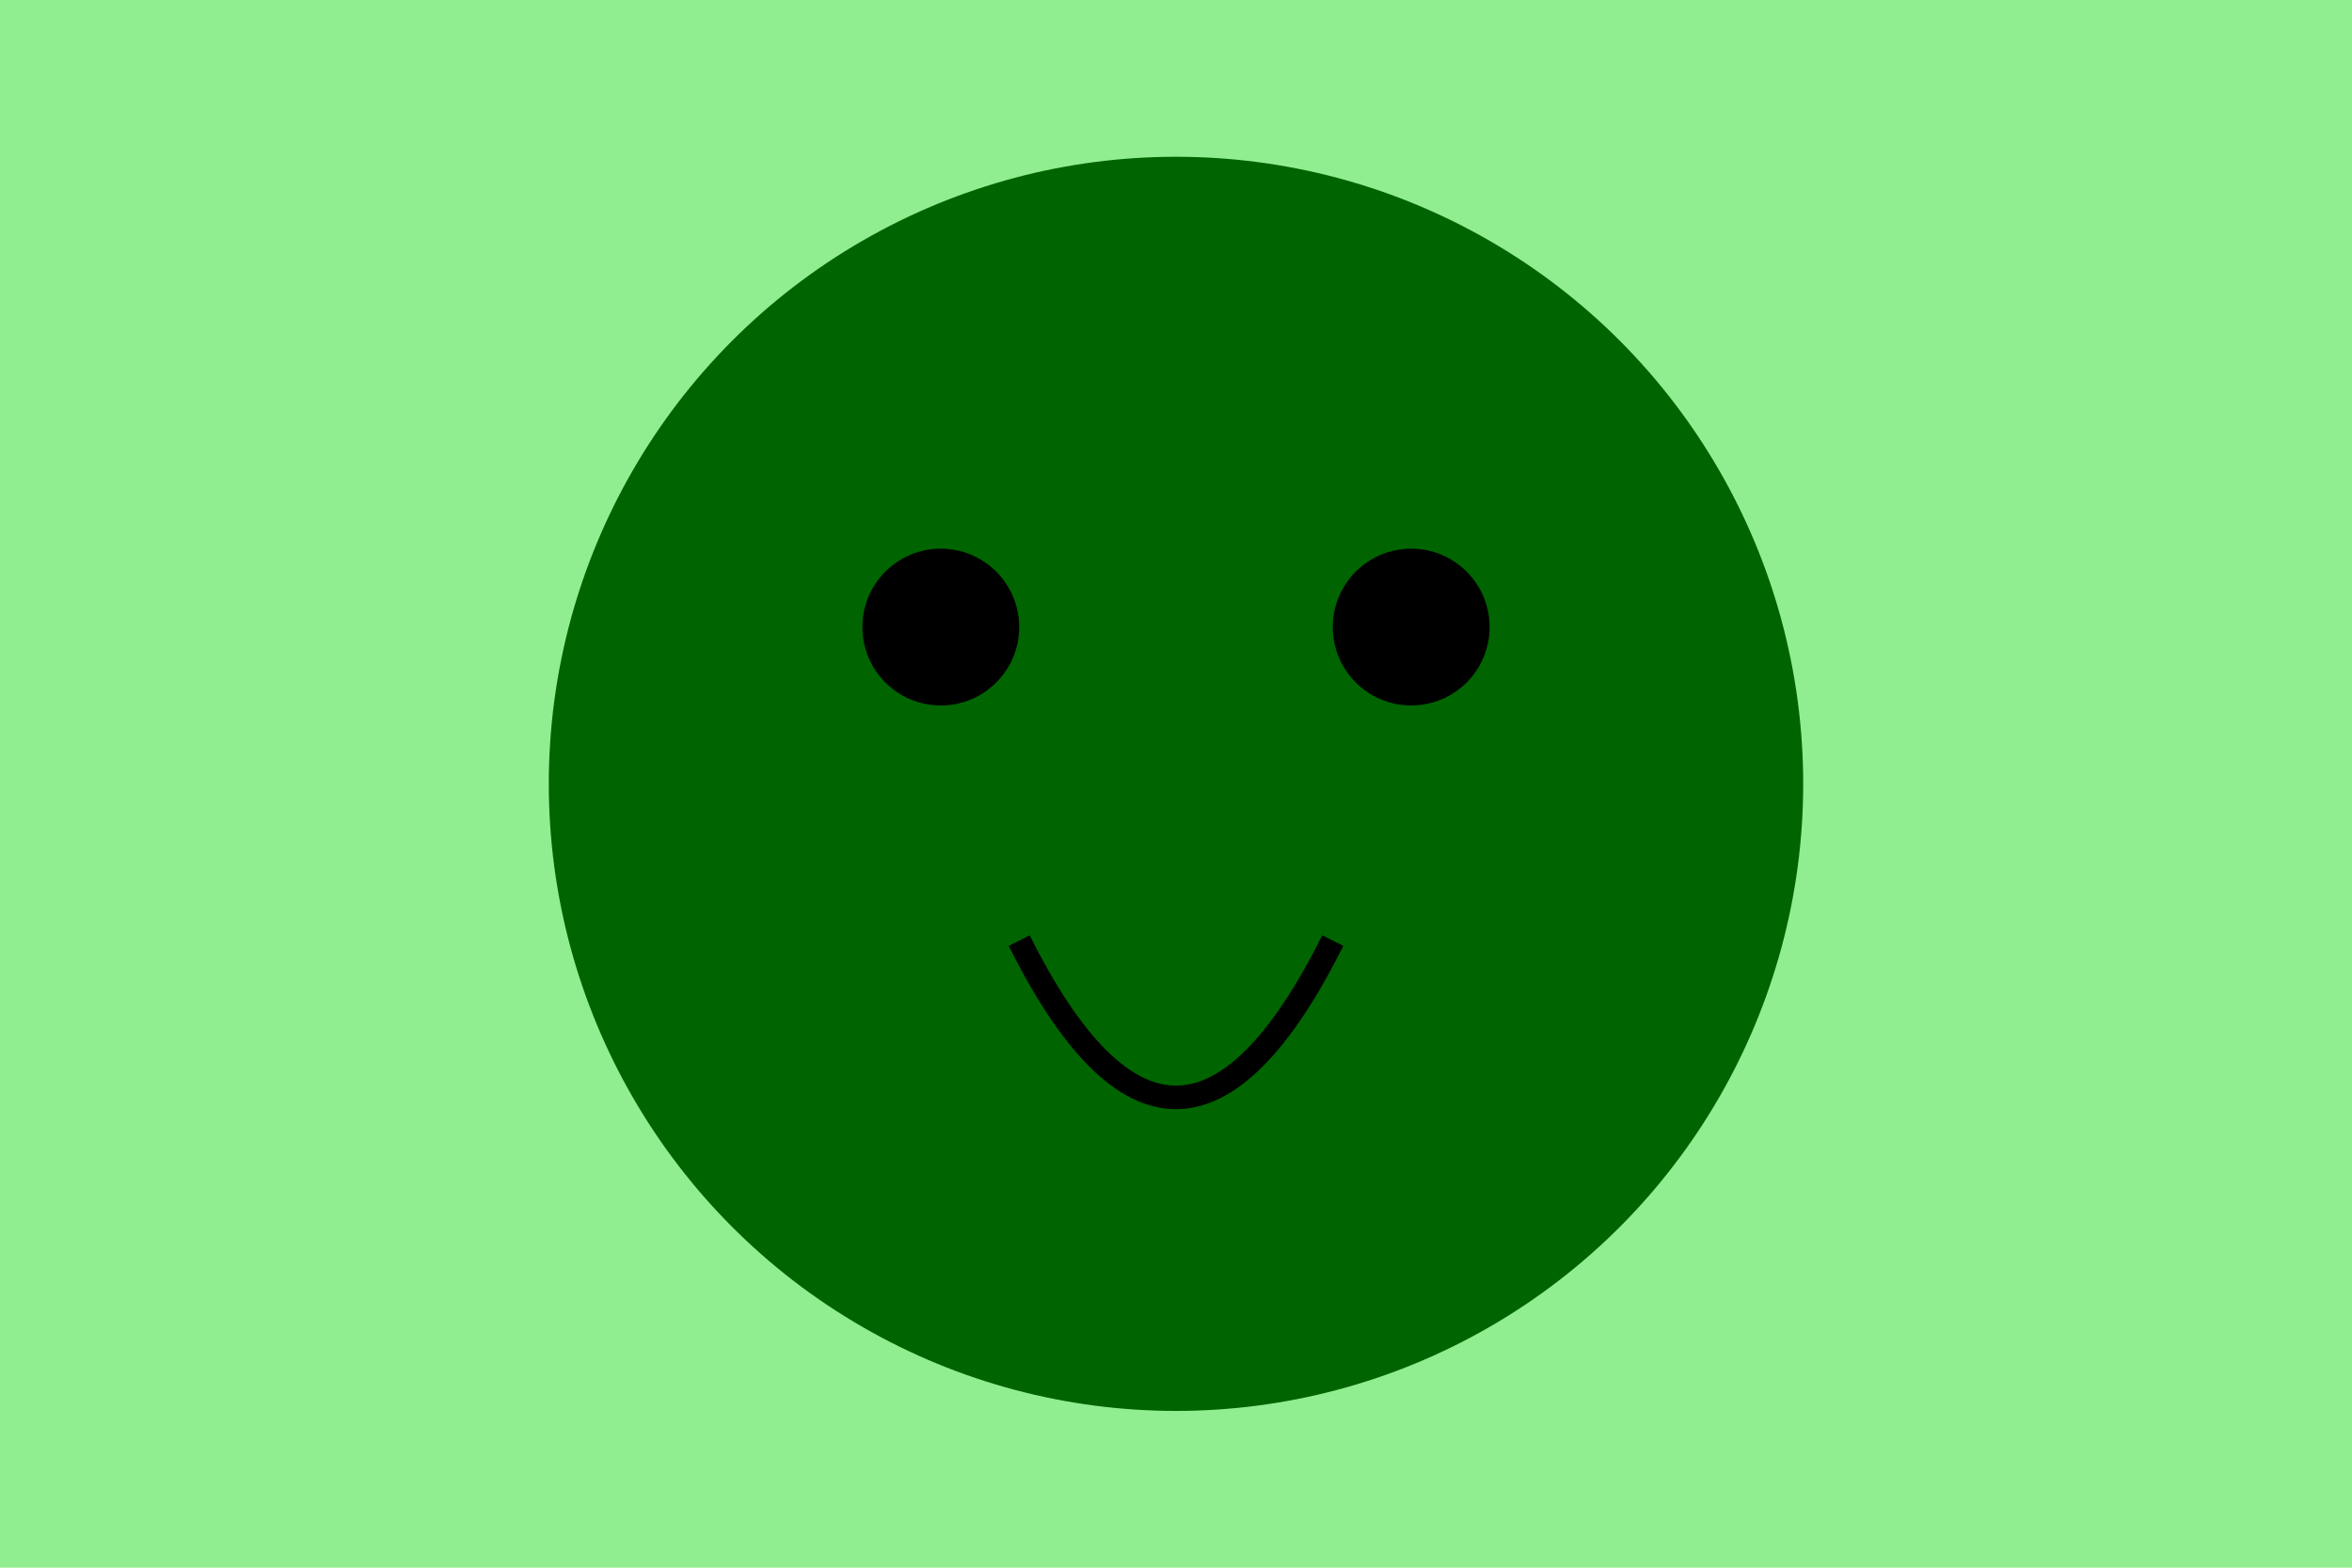 <svg width="300" height="200" xmlns="http://www.w3.org/2000/svg">
  <rect width="100%" height="100%" fill="lightgreen"/>
  <circle cx="150" cy="100" r="80" fill="darkgreen"/>
  <circle cx="120" cy="80" r="10" fill="black"/>
  <circle cx="180" cy="80" r="10" fill="black"/>
  <path d="M 130 120 Q 150 160 170 120" stroke="black" stroke-width="3" fill="none"/>
</svg>